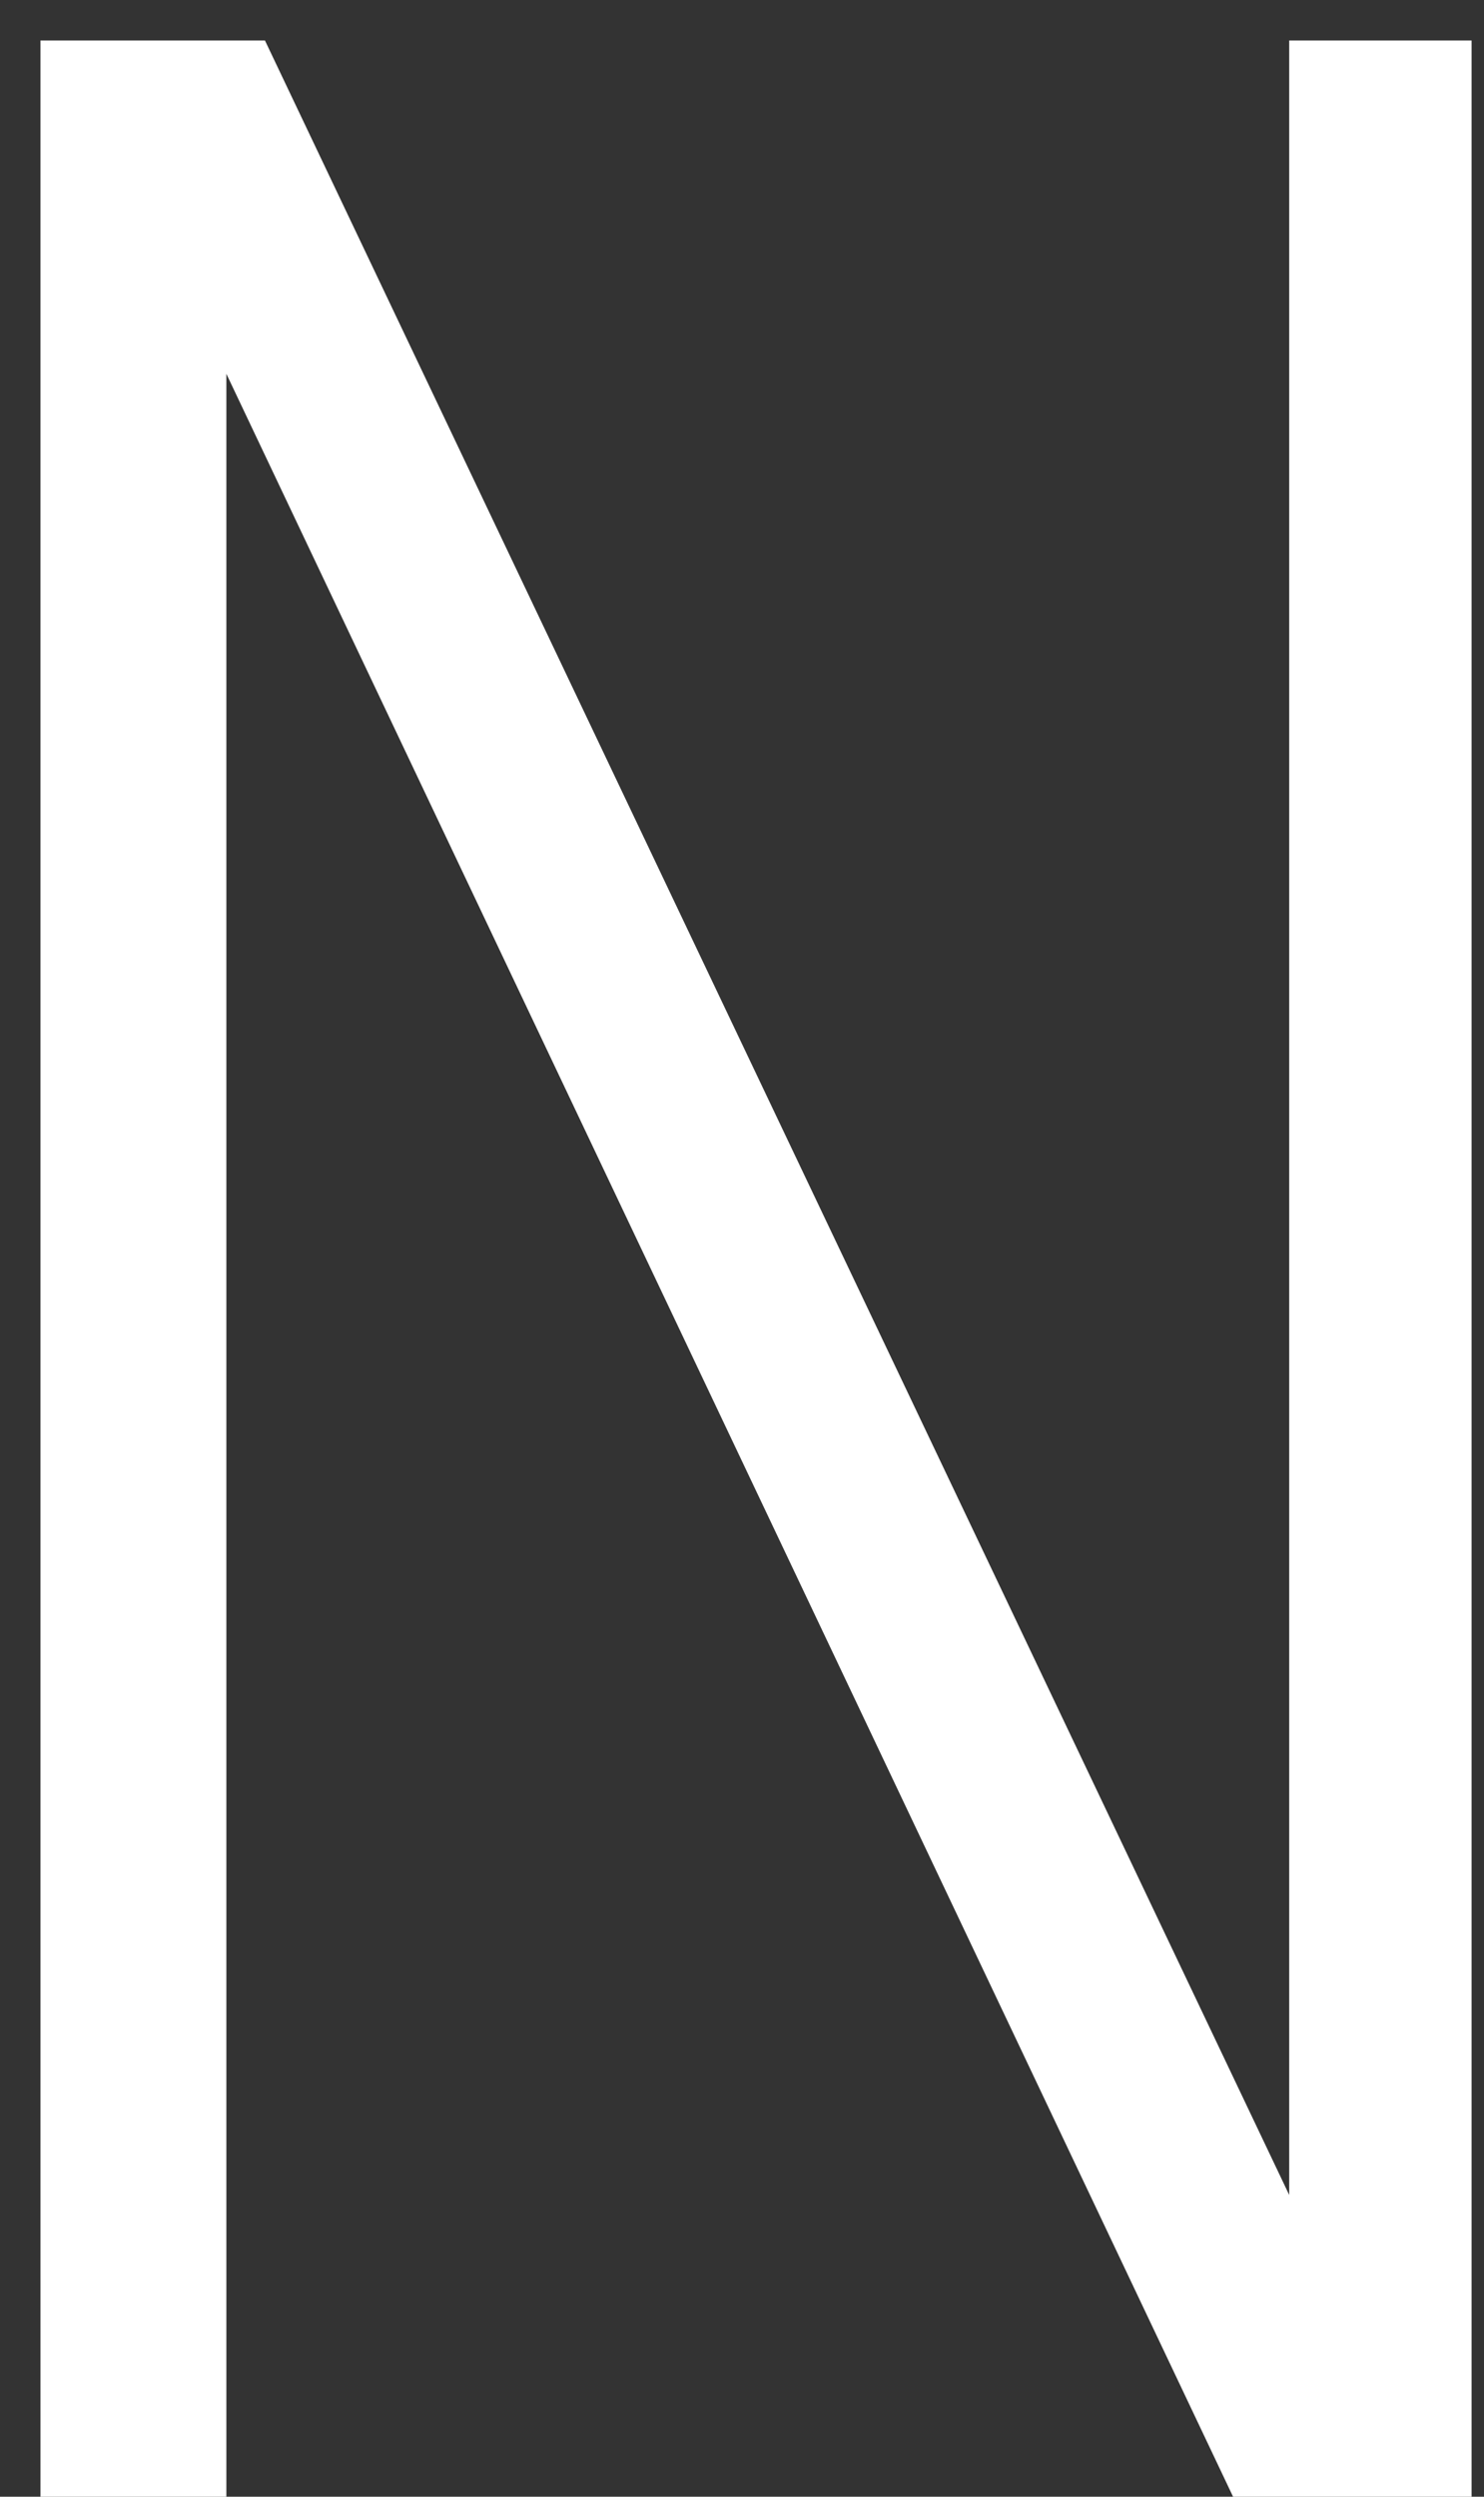 <svg width="22" height="37" viewBox="0 0 22 37" fill="none" xmlns="http://www.w3.org/2000/svg">
<rect x="0" y="0" width="22" height="37" fill="#333333" stroke="none"/>
<g style="mix-blend-mode:plus-lighter">
<path d="M19.112 0.6H21.816V37H18.28L3.356 5.54V37H0.6V0.6H3.928L19.112 32.528V0.6Z" fill="white"/>
</g>
</svg>
